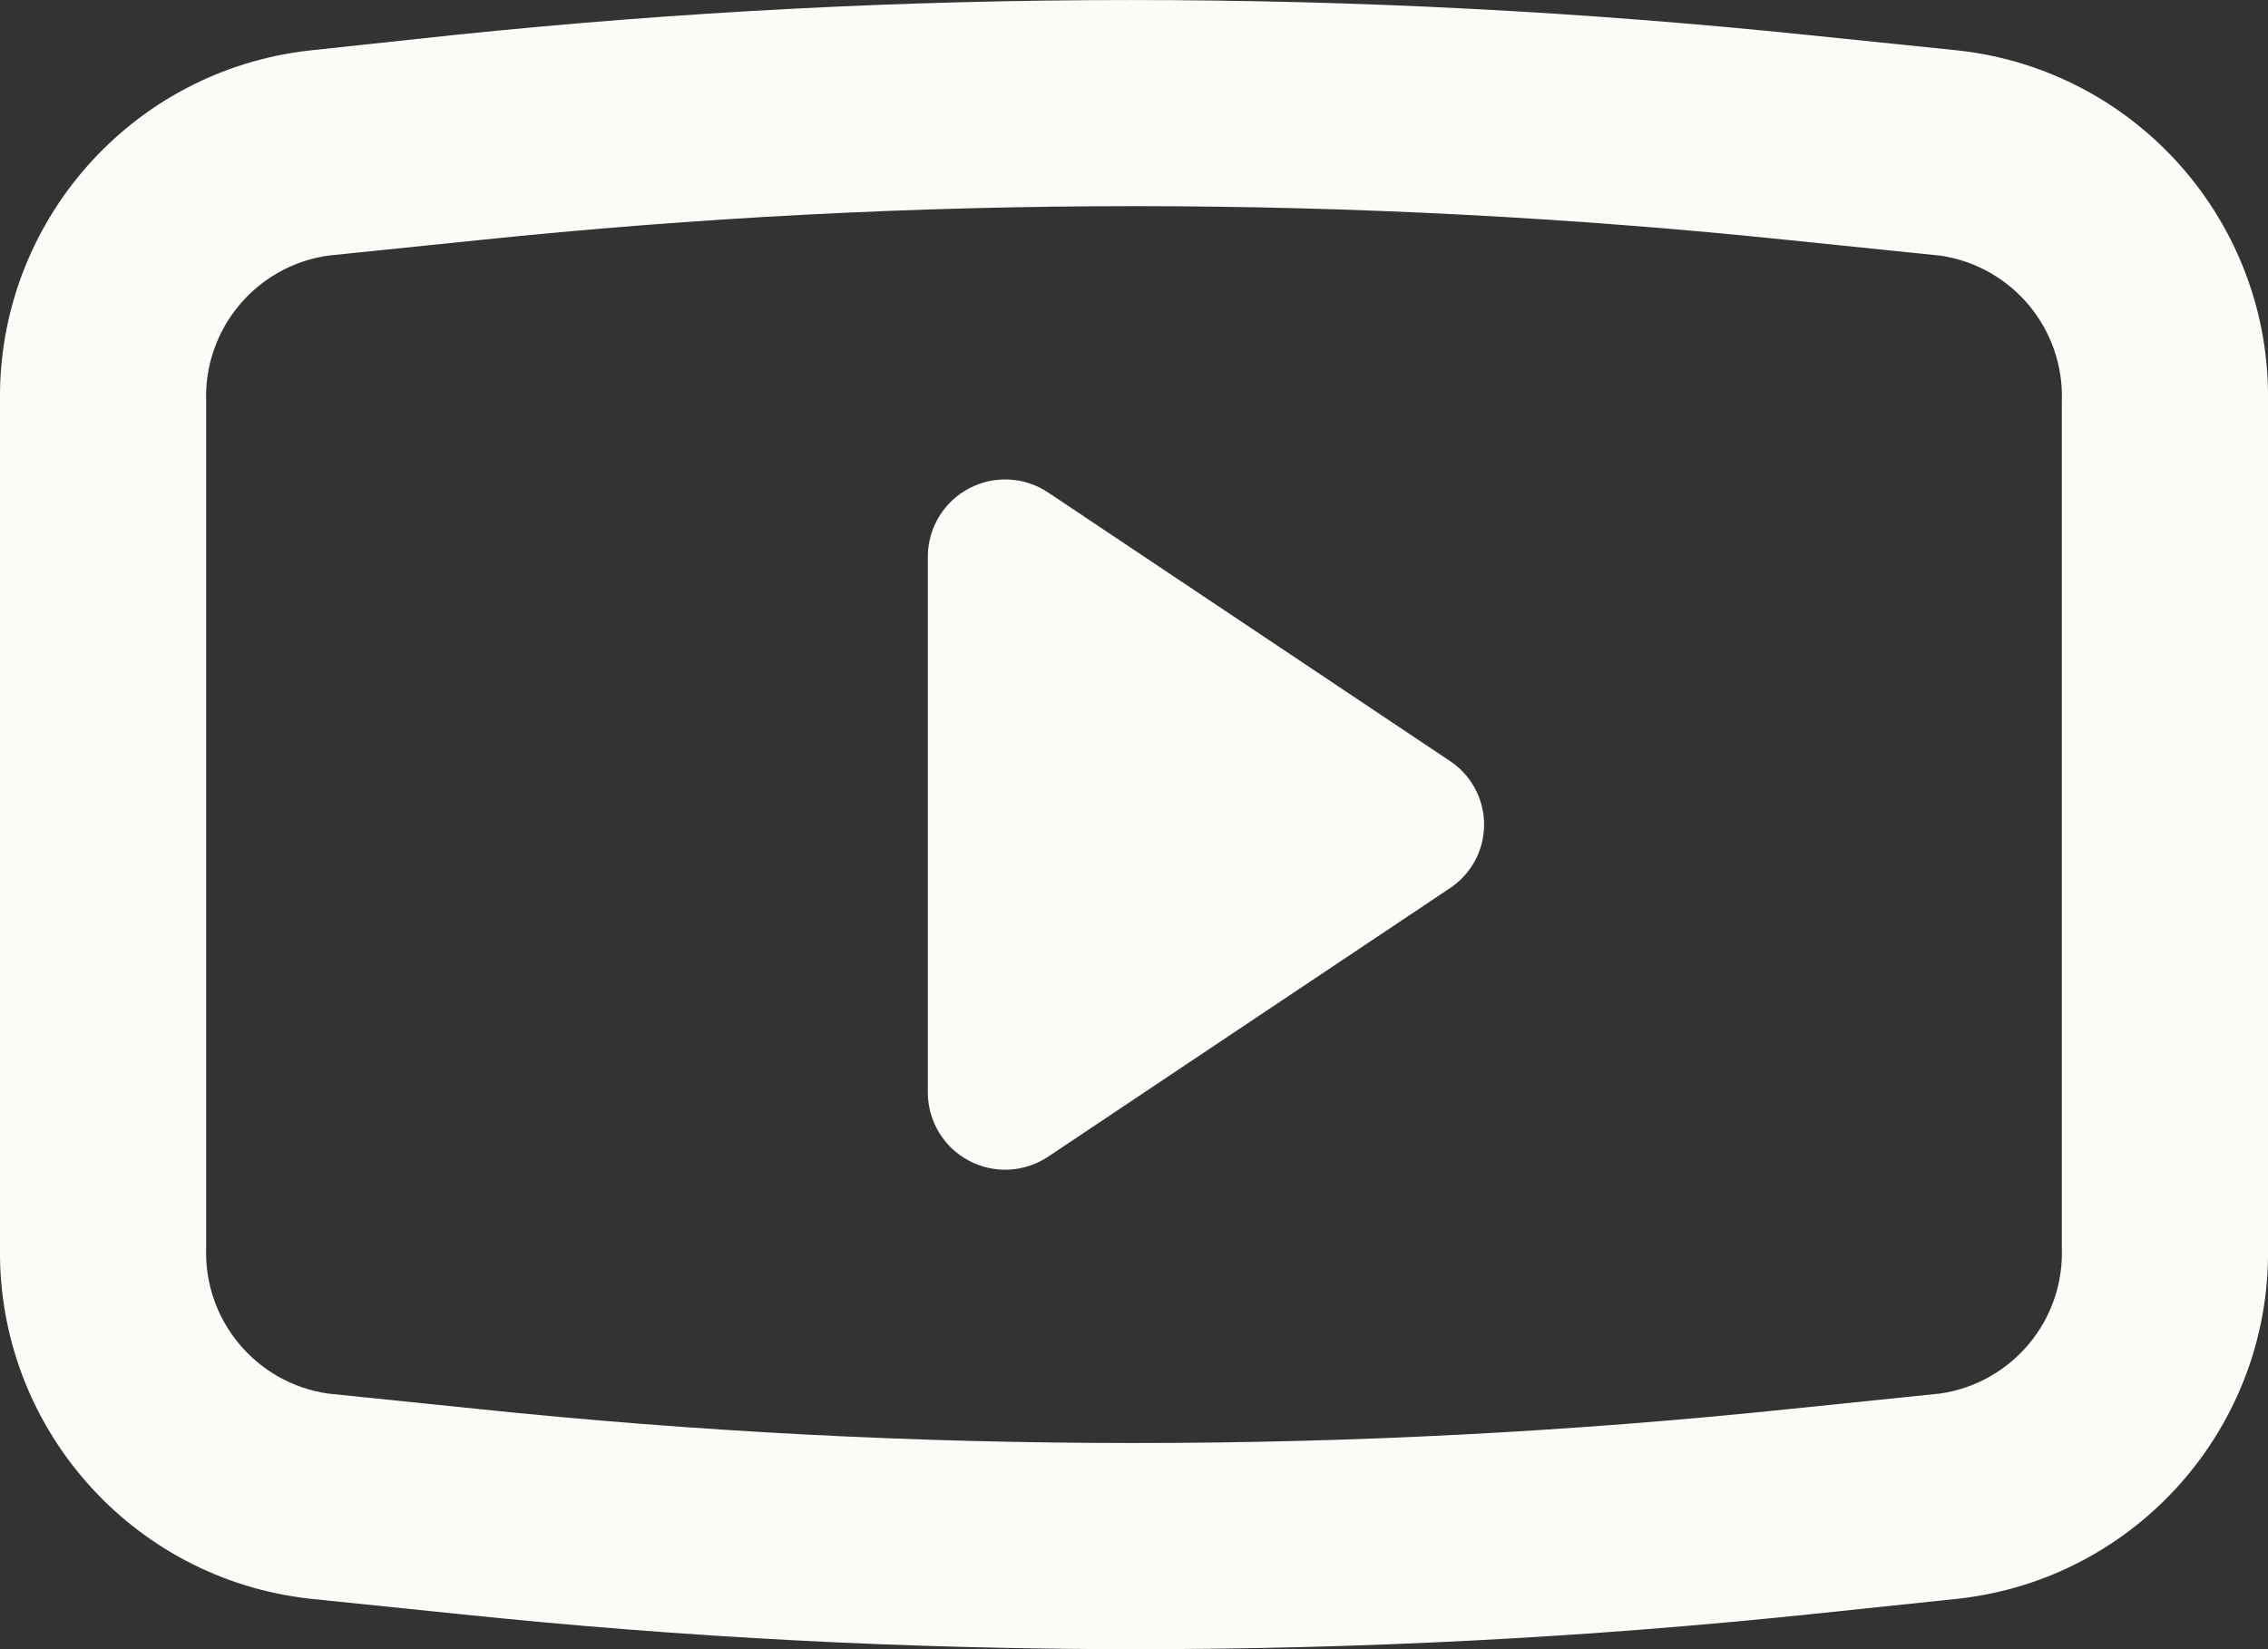 <svg width="22" height="16" viewBox="0 0 22 16" fill="none" xmlns="http://www.w3.org/2000/svg">
<rect x="0" y="0" width="22" height="16" fill="#333333" stroke="none"/>
<path fill-rule="evenodd" clip-rule="evenodd" d="M19 0.49L17.54 0.34C13.172 -0.113 8.769 -0.113 4.4 0.34L3 0.49C1.272 0.685 -0.026 2.161 0 3.9V12.1C-0.026 13.839 1.272 15.315 3 15.51L4.46 15.66C6.633 15.887 8.816 16 11 16C13.195 16.001 15.388 15.888 17.57 15.66L19 15.51C20.729 15.315 22.027 13.839 22 12.1V3.9C22.027 2.161 20.729 0.685 19 0.49ZM20 12.1C20.028 12.806 19.519 13.418 18.82 13.52L17.36 13.67C15.248 13.89 13.125 14 11 14C8.876 14 6.753 13.89 4.64 13.67L3.18 13.52C2.482 13.418 1.973 12.806 2 12.1V3.9C1.973 3.194 2.482 2.582 3.18 2.48L4.64 2.33C8.869 1.89 13.132 1.89 17.36 2.33L18.82 2.48C19.519 2.582 20.028 3.194 20 3.9V12.1ZM9.399 4.739C9.644 4.609 9.941 4.625 10.17 4.78L14.06 7.38C14.27 7.517 14.396 7.75 14.396 8C14.396 8.25 14.27 8.483 14.06 8.62L10.17 11.22C9.941 11.375 9.644 11.391 9.399 11.261C9.154 11.132 9.001 10.877 9 10.6V5.4C9.001 5.123 9.154 4.868 9.399 4.739Z" fill="#F9FCF7"/>
</svg>
